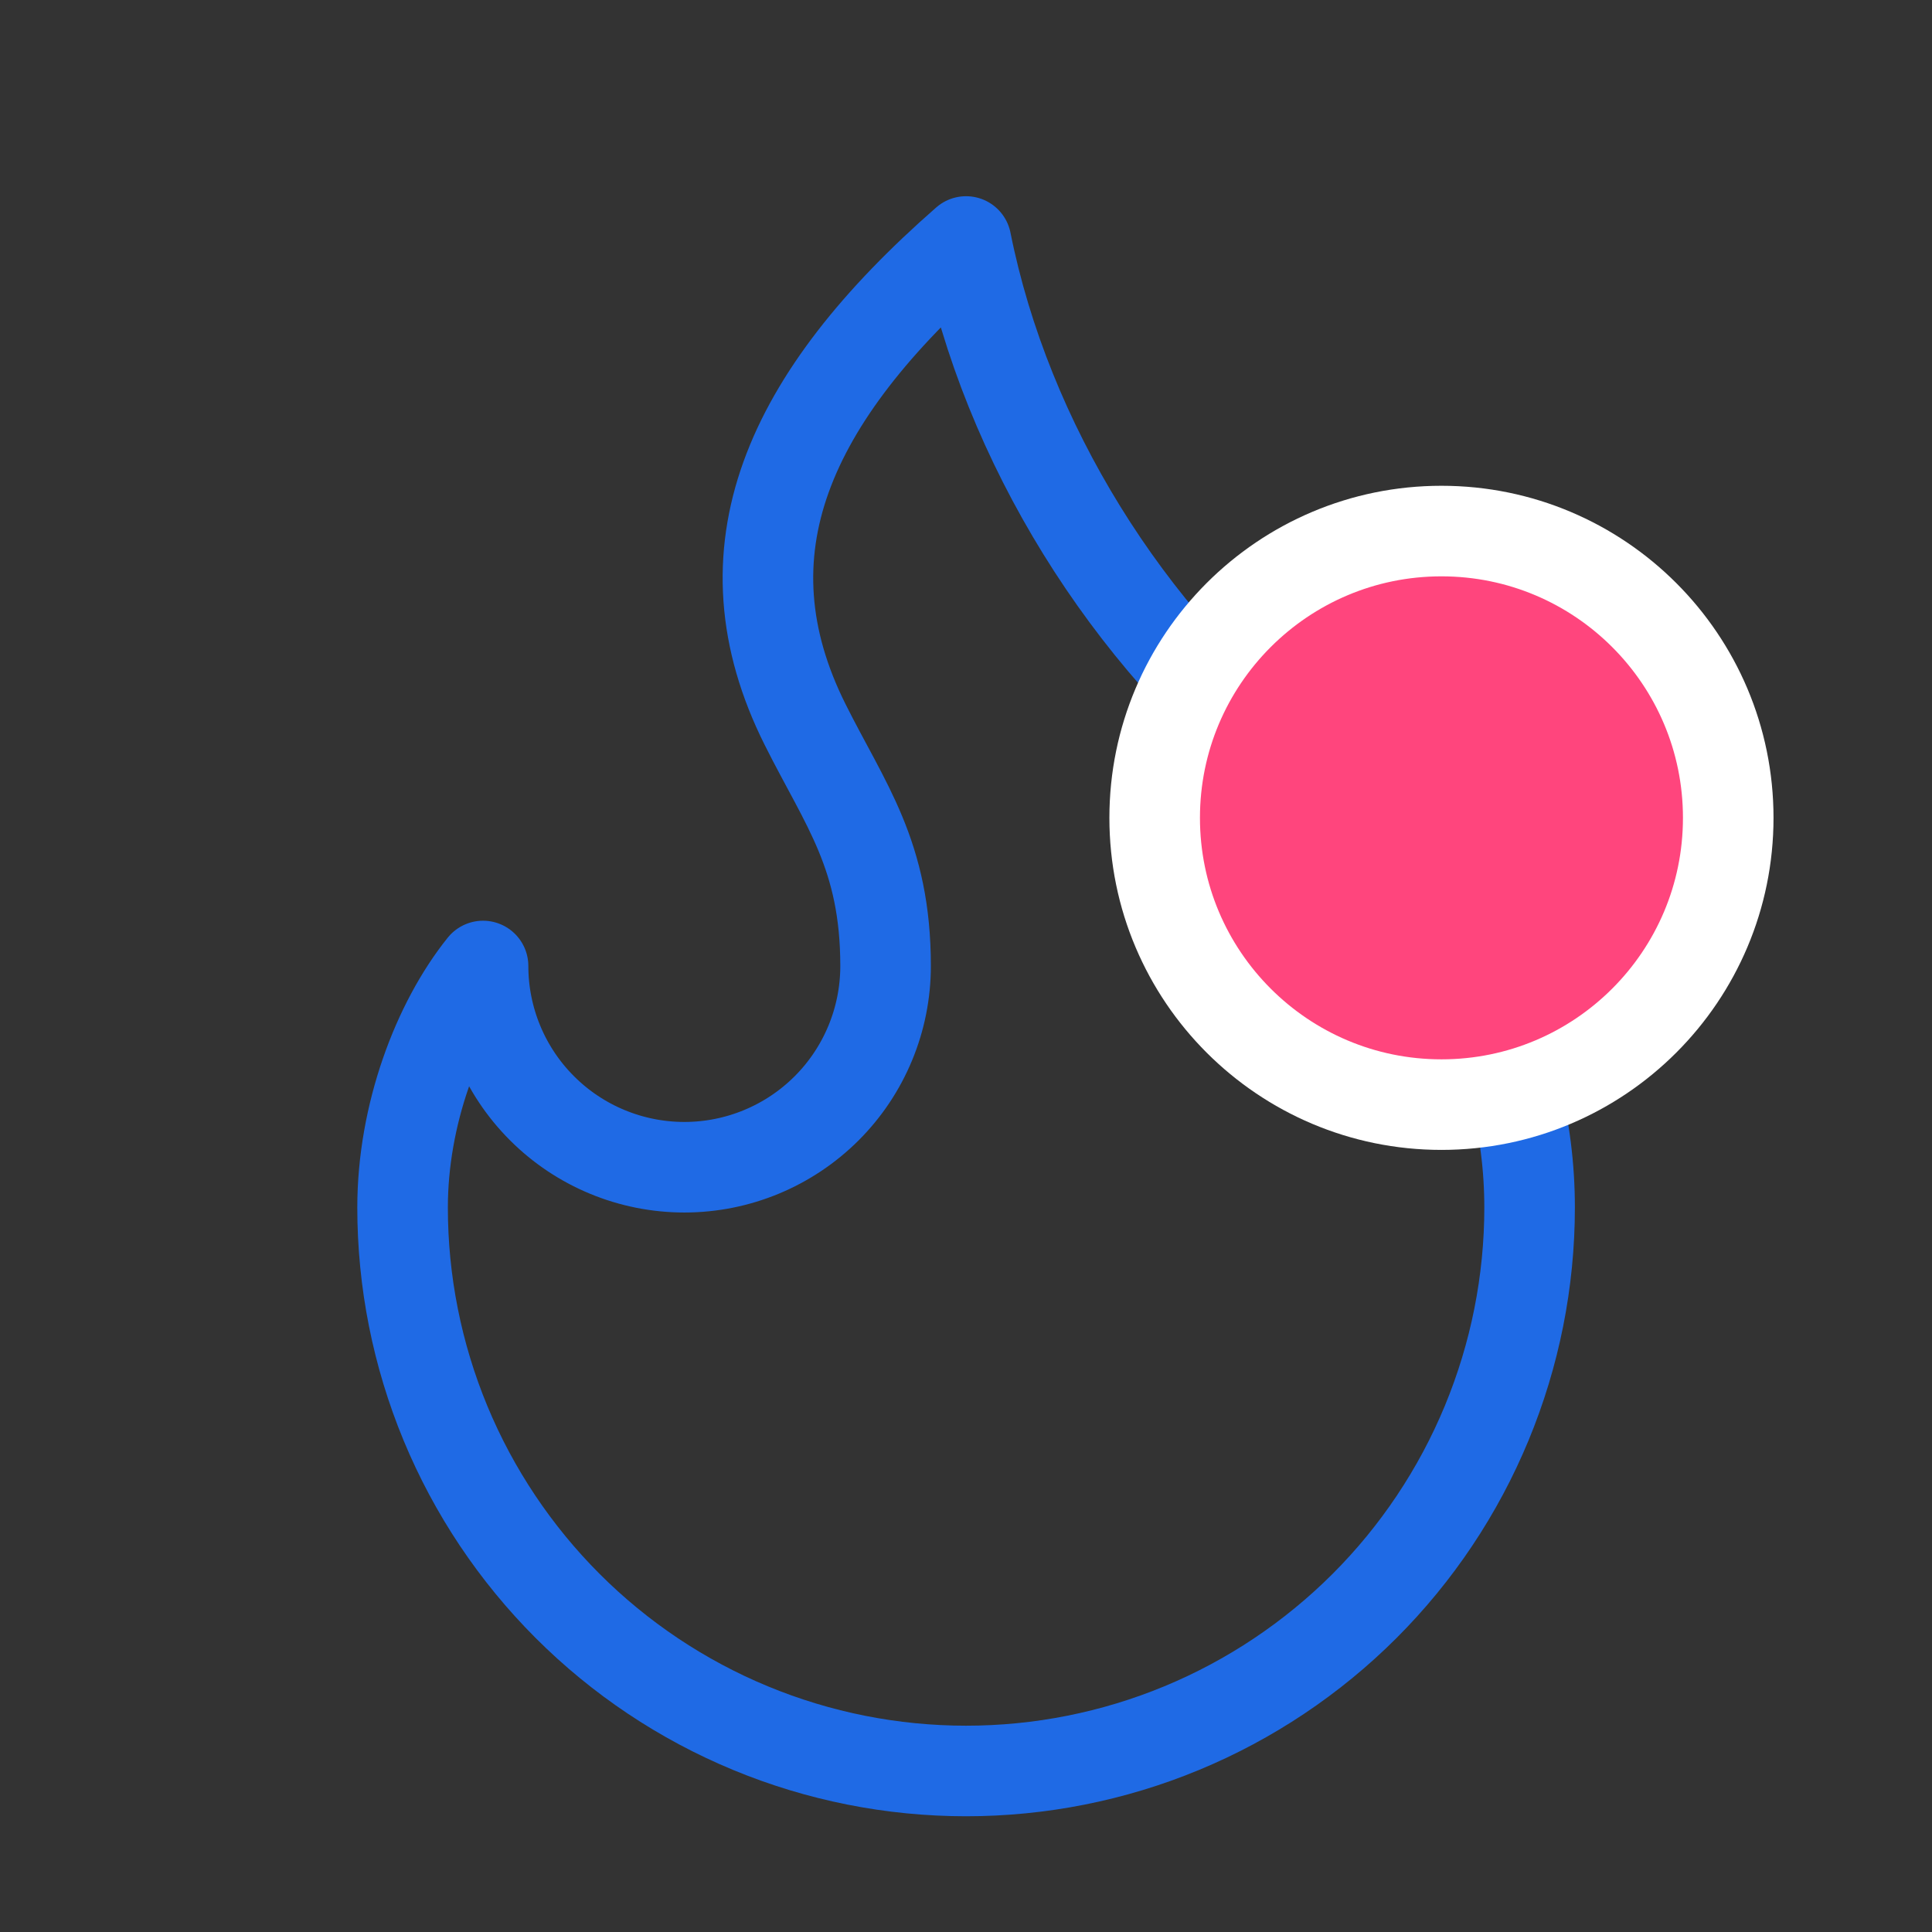 <svg width="32" height="32" viewBox="0 0 32 32" fill="none" xmlns="http://www.w3.org/2000/svg">
<rect x="0" y="0" width="32" height="32" fill="#333333" stroke="none"/>
<g clip-path="url(#clip0_4006_10534)">
<path d="M11.335 19.333C12.219 19.333 13.066 18.982 13.692 18.357C14.317 17.732 14.668 16.884 14.668 16C14.668 14.16 14.001 13.333 13.335 12C11.905 9.143 13.036 6.595 16.001 4C16.668 7.333 18.668 10.533 21.335 12.667C24.001 14.8 25.335 17.333 25.335 20C25.335 21.226 25.093 22.439 24.624 23.572C24.155 24.704 23.468 25.733 22.601 26.6C21.734 27.466 20.705 28.154 19.573 28.623C18.441 29.092 17.227 29.333 16.001 29.333C14.776 29.333 13.562 29.092 12.43 28.623C11.297 28.154 10.268 27.466 9.402 26.6C8.535 25.733 7.847 24.704 7.378 23.572C6.909 22.439 6.668 21.226 6.668 20C6.668 18.463 7.245 16.941 8.001 16C8.001 16.884 8.352 17.732 8.978 18.357C9.603 18.982 10.451 19.333 11.335 19.333Z" stroke="#1F6AE5" stroke-width="1.5" stroke-linecap="round" stroke-linejoin="round"/>
<path d="M23.875 18.296C26.498 18.296 28.625 16.17 28.625 13.546C28.625 10.923 26.498 8.796 23.875 8.796C21.252 8.796 19.125 10.923 19.125 13.546C19.125 16.17 21.252 18.296 23.875 18.296Z" fill="#FF457D" stroke="white" stroke-width="1.5"/>
</g>
<defs>
<clipPath id="clip0_4006_10534">
<rect width="32" height="32" fill="white"/>
</clipPath>
</defs>
</svg>
